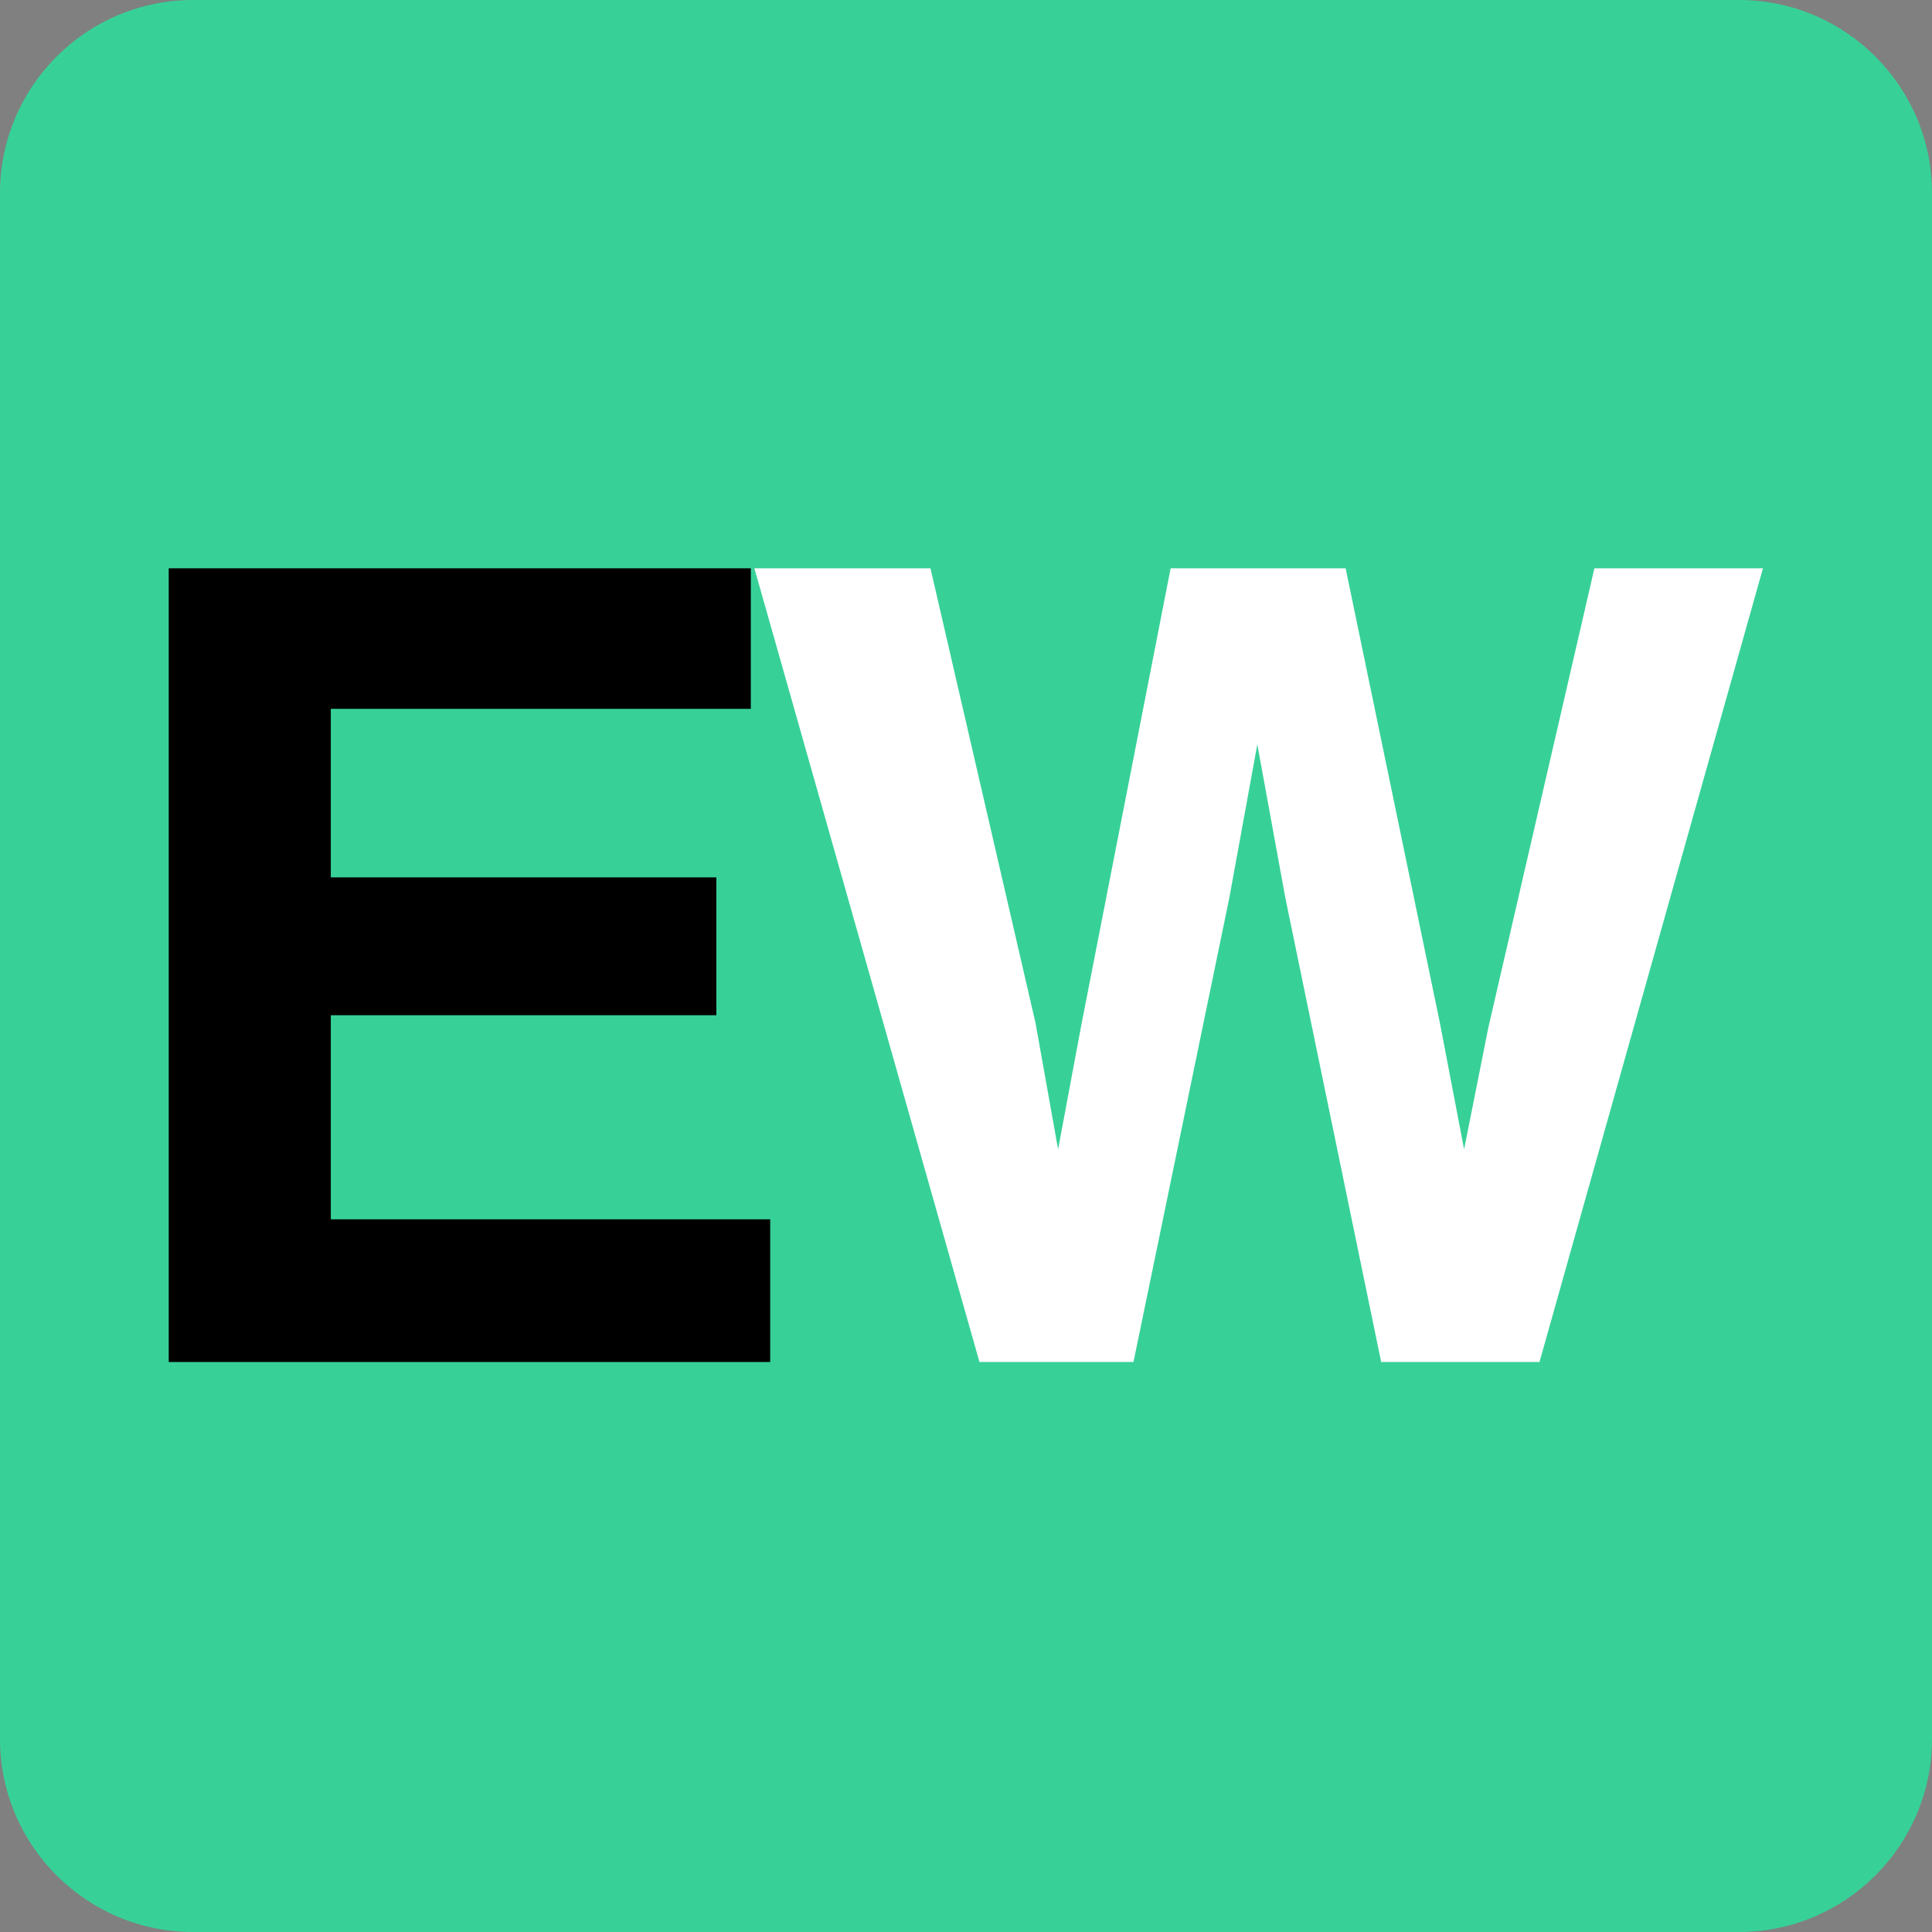 <?xml version="1.0" encoding="UTF-8"?>
<!-- Generated by Pixelmator Pro 3.7 -->
<svg width="400" height="400" viewBox="0 0 400 400" xmlns="http://www.w3.org/2000/svg">
    <rect x="0" y="0" width="400" height="400" fill="#808080" stroke="none"/>
    <path id="Rounded-Rectangle" fill="#37d198" fill-rule="evenodd" stroke="none" d="M 0 360 C 0 382.091 17.909 400 40 400 L 360 400 C 382.091 400 400 382.091 400 360 L 400 40 C 400 17.909 382.091 0 360 0 L 40 0 C 17.909 0 0 17.909 0 40 Z"/>
    <g id="Group">
        <path id="EW" fill="#ffffff" fill-rule="evenodd" stroke="none" d="M 330.105 117.66 L 365 117.66 L 318.734 281.989 L 285.957 281.989 L 266.113 185.889 L 260.315 154.116 L 254.518 185.889 L 234.674 281.989 L 202.789 281.989 L 156.188 117.66 L 192.644 117.66 L 214.383 211.754 L 219.066 237.953 L 223.86 212.311 L 242.366 117.66 L 278.599 117.66 L 298.109 211.754 L 303.126 237.953 L 308.143 212.757 Z"/>
        <path id="Shape" fill="#000000" fill-rule="evenodd" stroke="none" d="M 148.313 210.193 L 68.489 210.193 L 68.489 252.446 L 159.461 252.446 L 159.461 281.989 L 34.932 281.989 L 34.932 117.66 L 155.448 117.66 L 155.448 146.758 L 68.489 146.758 L 68.489 181.653 L 148.313 181.653 Z"/>
    </g>
</svg>
